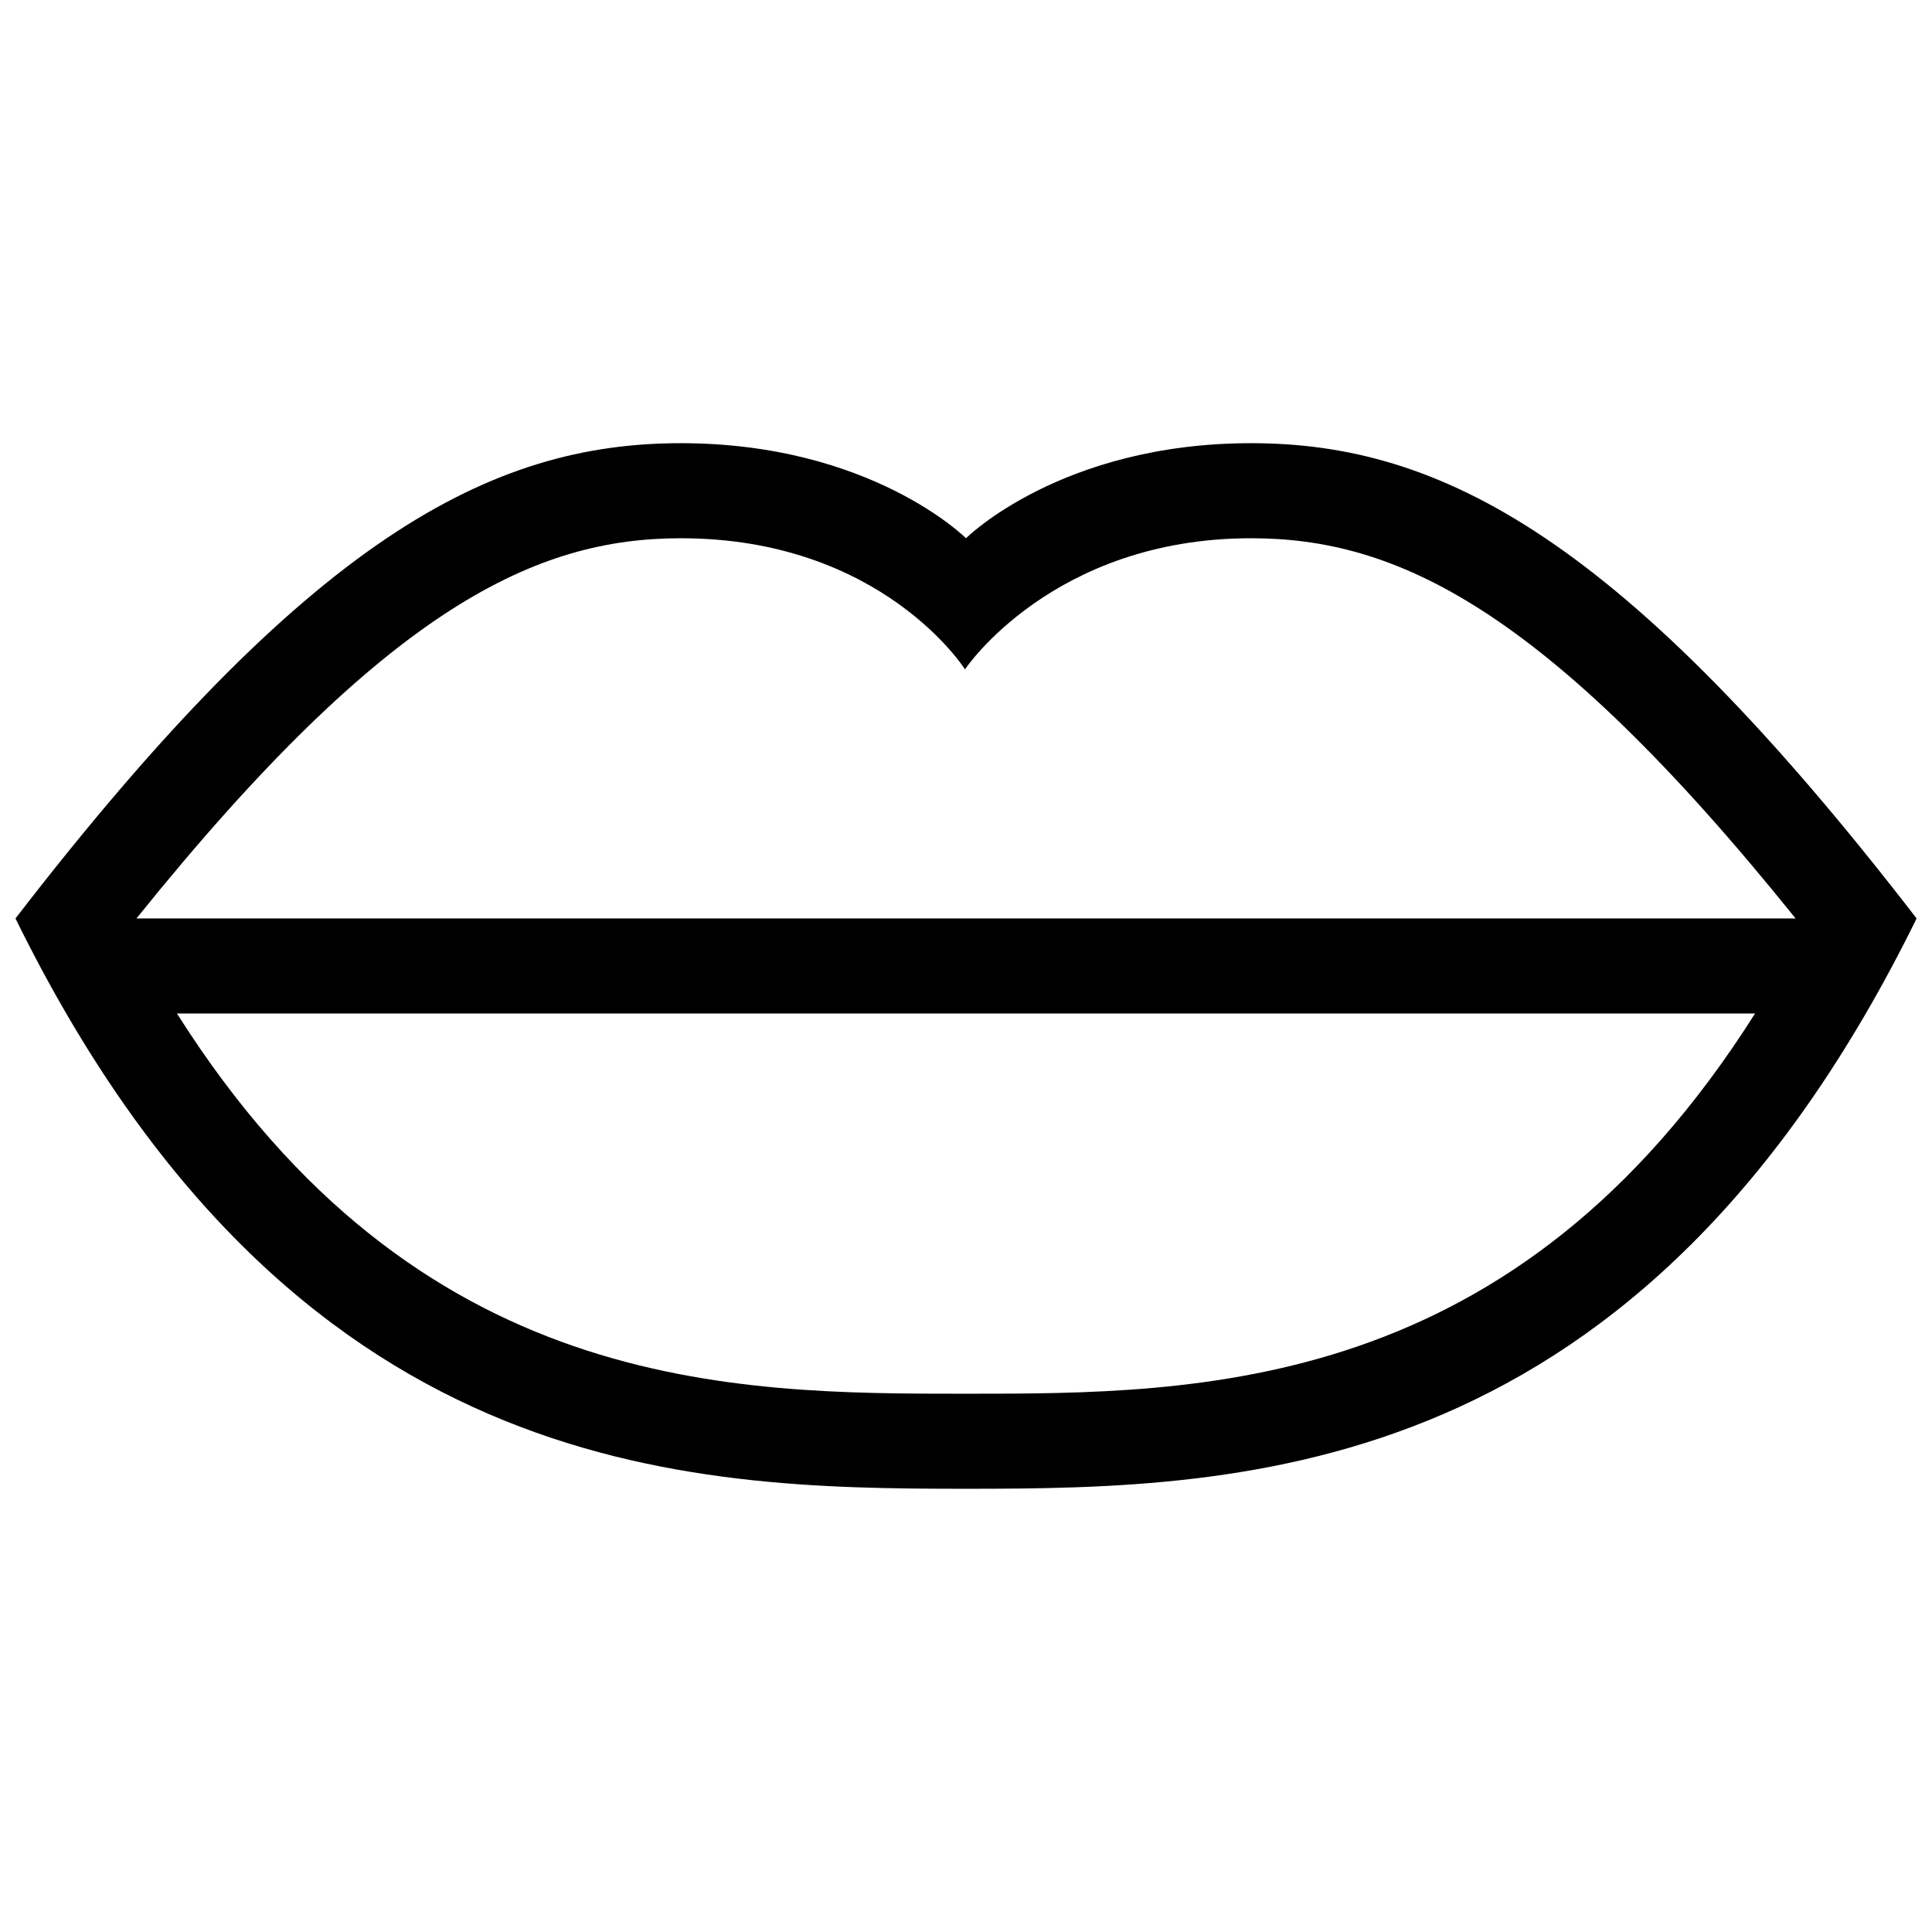<?xml version="1.0" encoding="UTF-8"?>
<!-- Uploaded to: ICON Repo, www.svgrepo.com, Generator: ICON Repo Mixer Tools -->
<svg width="800px" height="800px" version="1.1" viewBox="144 144 512 512" xmlns="http://www.w3.org/2000/svg">
 <defs>
  <clipPath id="a">
   <path d="m148.09 261h503.81v278h-503.81z"/>
  </clipPath>
 </defs>
 <g clip-path="url(#a)">
  <path d="m475.56 261.45c-50.371 0-75.559 25.191-75.559 25.191s-25.191-25.191-75.57-25.191c-50.383 0-98.586 25.09-176.33 125.95 73.039 148.64 177.29 151.14 251.91 151.14 74.613 0 178.86-2.484 251.91-151.14-77.746-100.85-125.96-125.95-176.35-125.95zm-151.13 25.191c53.332 0 75.301 34.738 75.301 34.738s23.164-34.738 75.832-34.738c37.902 0 77.43 17.617 144.29 100.76h-439.69c66.863-83.145 106.38-100.76 144.27-100.76zm75.574 226.71c-62.023 0-145.43-0.012-209.11-100.76h418.21c-63.672 100.75-147.08 100.76-209.11 100.76z"/>
 </g>
</svg>